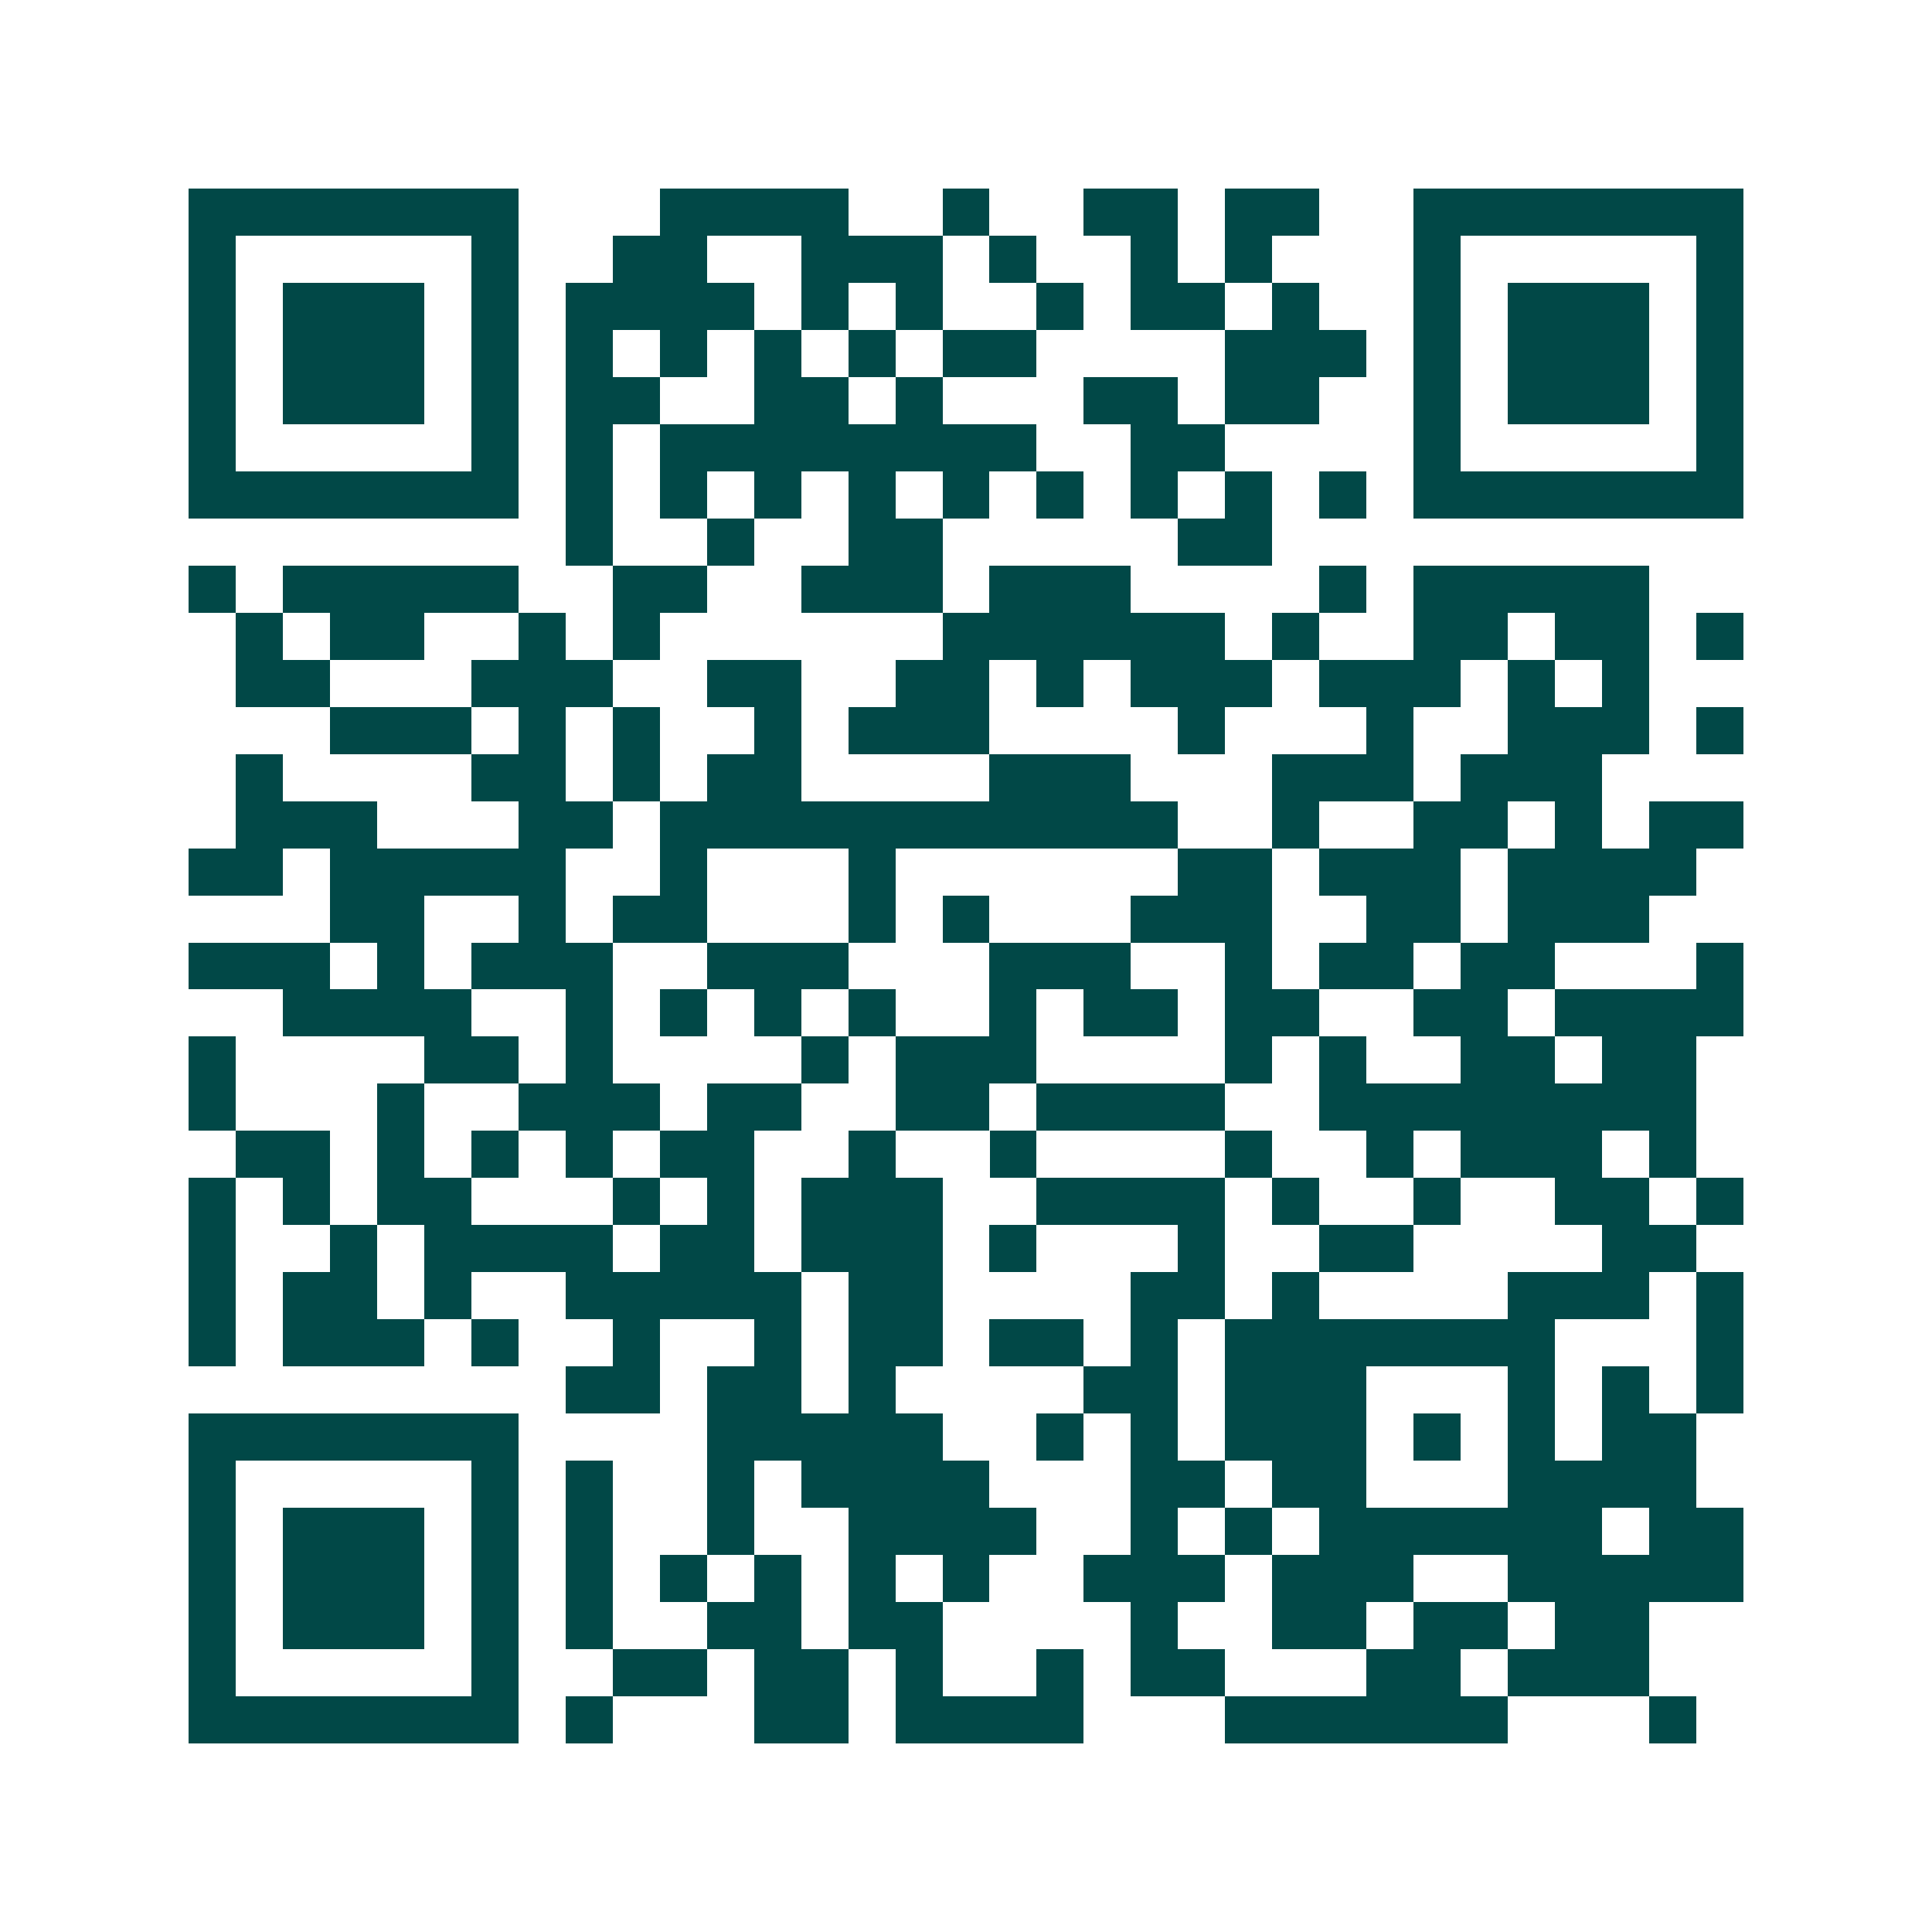 <svg xmlns="http://www.w3.org/2000/svg" width="200" height="200" viewBox="0 0 41 41" shape-rendering="crispEdges"><path fill="#ffffff" d="M0 0h41v41H0z"/><path stroke="#014847" d="M4 4.5h7m3 0h4m2 0h1m2 0h2m1 0h2m2 0h7M4 5.5h1m5 0h1m2 0h2m2 0h3m1 0h1m2 0h1m1 0h1m3 0h1m5 0h1M4 6.5h1m1 0h3m1 0h1m1 0h4m1 0h1m1 0h1m2 0h1m1 0h2m1 0h1m2 0h1m1 0h3m1 0h1M4 7.5h1m1 0h3m1 0h1m1 0h1m1 0h1m1 0h1m1 0h1m1 0h2m4 0h3m1 0h1m1 0h3m1 0h1M4 8.5h1m1 0h3m1 0h1m1 0h2m2 0h2m1 0h1m3 0h2m1 0h2m2 0h1m1 0h3m1 0h1M4 9.5h1m5 0h1m1 0h1m1 0h8m2 0h2m4 0h1m5 0h1M4 10.5h7m1 0h1m1 0h1m1 0h1m1 0h1m1 0h1m1 0h1m1 0h1m1 0h1m1 0h1m1 0h7M12 11.5h1m2 0h1m2 0h2m5 0h2M4 12.5h1m1 0h5m2 0h2m2 0h3m1 0h3m4 0h1m1 0h5M5 13.5h1m1 0h2m2 0h1m1 0h1m6 0h6m1 0h1m2 0h2m1 0h2m1 0h1M5 14.5h2m3 0h3m2 0h2m2 0h2m1 0h1m1 0h3m1 0h3m1 0h1m1 0h1M7 15.5h3m1 0h1m1 0h1m2 0h1m1 0h3m4 0h1m3 0h1m2 0h3m1 0h1M5 16.5h1m4 0h2m1 0h1m1 0h2m4 0h3m3 0h3m1 0h3M5 17.5h3m3 0h2m1 0h11m2 0h1m2 0h2m1 0h1m1 0h2M4 18.5h2m1 0h5m2 0h1m3 0h1m6 0h2m1 0h3m1 0h4M7 19.5h2m2 0h1m1 0h2m3 0h1m1 0h1m3 0h3m2 0h2m1 0h3M4 20.5h3m1 0h1m1 0h3m2 0h3m3 0h3m2 0h1m1 0h2m1 0h2m3 0h1M6 21.5h4m2 0h1m1 0h1m1 0h1m1 0h1m2 0h1m1 0h2m1 0h2m2 0h2m1 0h4M4 22.5h1m4 0h2m1 0h1m4 0h1m1 0h3m4 0h1m1 0h1m2 0h2m1 0h2M4 23.5h1m3 0h1m2 0h3m1 0h2m2 0h2m1 0h4m2 0h8M5 24.5h2m1 0h1m1 0h1m1 0h1m1 0h2m2 0h1m2 0h1m4 0h1m2 0h1m1 0h3m1 0h1M4 25.5h1m1 0h1m1 0h2m3 0h1m1 0h1m1 0h3m2 0h4m1 0h1m2 0h1m2 0h2m1 0h1M4 26.5h1m2 0h1m1 0h4m1 0h2m1 0h3m1 0h1m3 0h1m2 0h2m4 0h2M4 27.5h1m1 0h2m1 0h1m2 0h5m1 0h2m4 0h2m1 0h1m4 0h3m1 0h1M4 28.5h1m1 0h3m1 0h1m2 0h1m2 0h1m1 0h2m1 0h2m1 0h1m1 0h7m3 0h1M12 29.5h2m1 0h2m1 0h1m4 0h2m1 0h3m3 0h1m1 0h1m1 0h1M4 30.5h7m4 0h5m2 0h1m1 0h1m1 0h3m1 0h1m1 0h1m1 0h2M4 31.5h1m5 0h1m1 0h1m2 0h1m1 0h4m3 0h2m1 0h2m3 0h4M4 32.5h1m1 0h3m1 0h1m1 0h1m2 0h1m2 0h4m2 0h1m1 0h1m1 0h6m1 0h2M4 33.5h1m1 0h3m1 0h1m1 0h1m1 0h1m1 0h1m1 0h1m1 0h1m2 0h3m1 0h3m2 0h5M4 34.5h1m1 0h3m1 0h1m1 0h1m2 0h2m1 0h2m4 0h1m2 0h2m1 0h2m1 0h2M4 35.5h1m5 0h1m2 0h2m1 0h2m1 0h1m2 0h1m1 0h2m3 0h2m1 0h3M4 36.5h7m1 0h1m3 0h2m1 0h4m3 0h6m3 0h1"/></svg>
